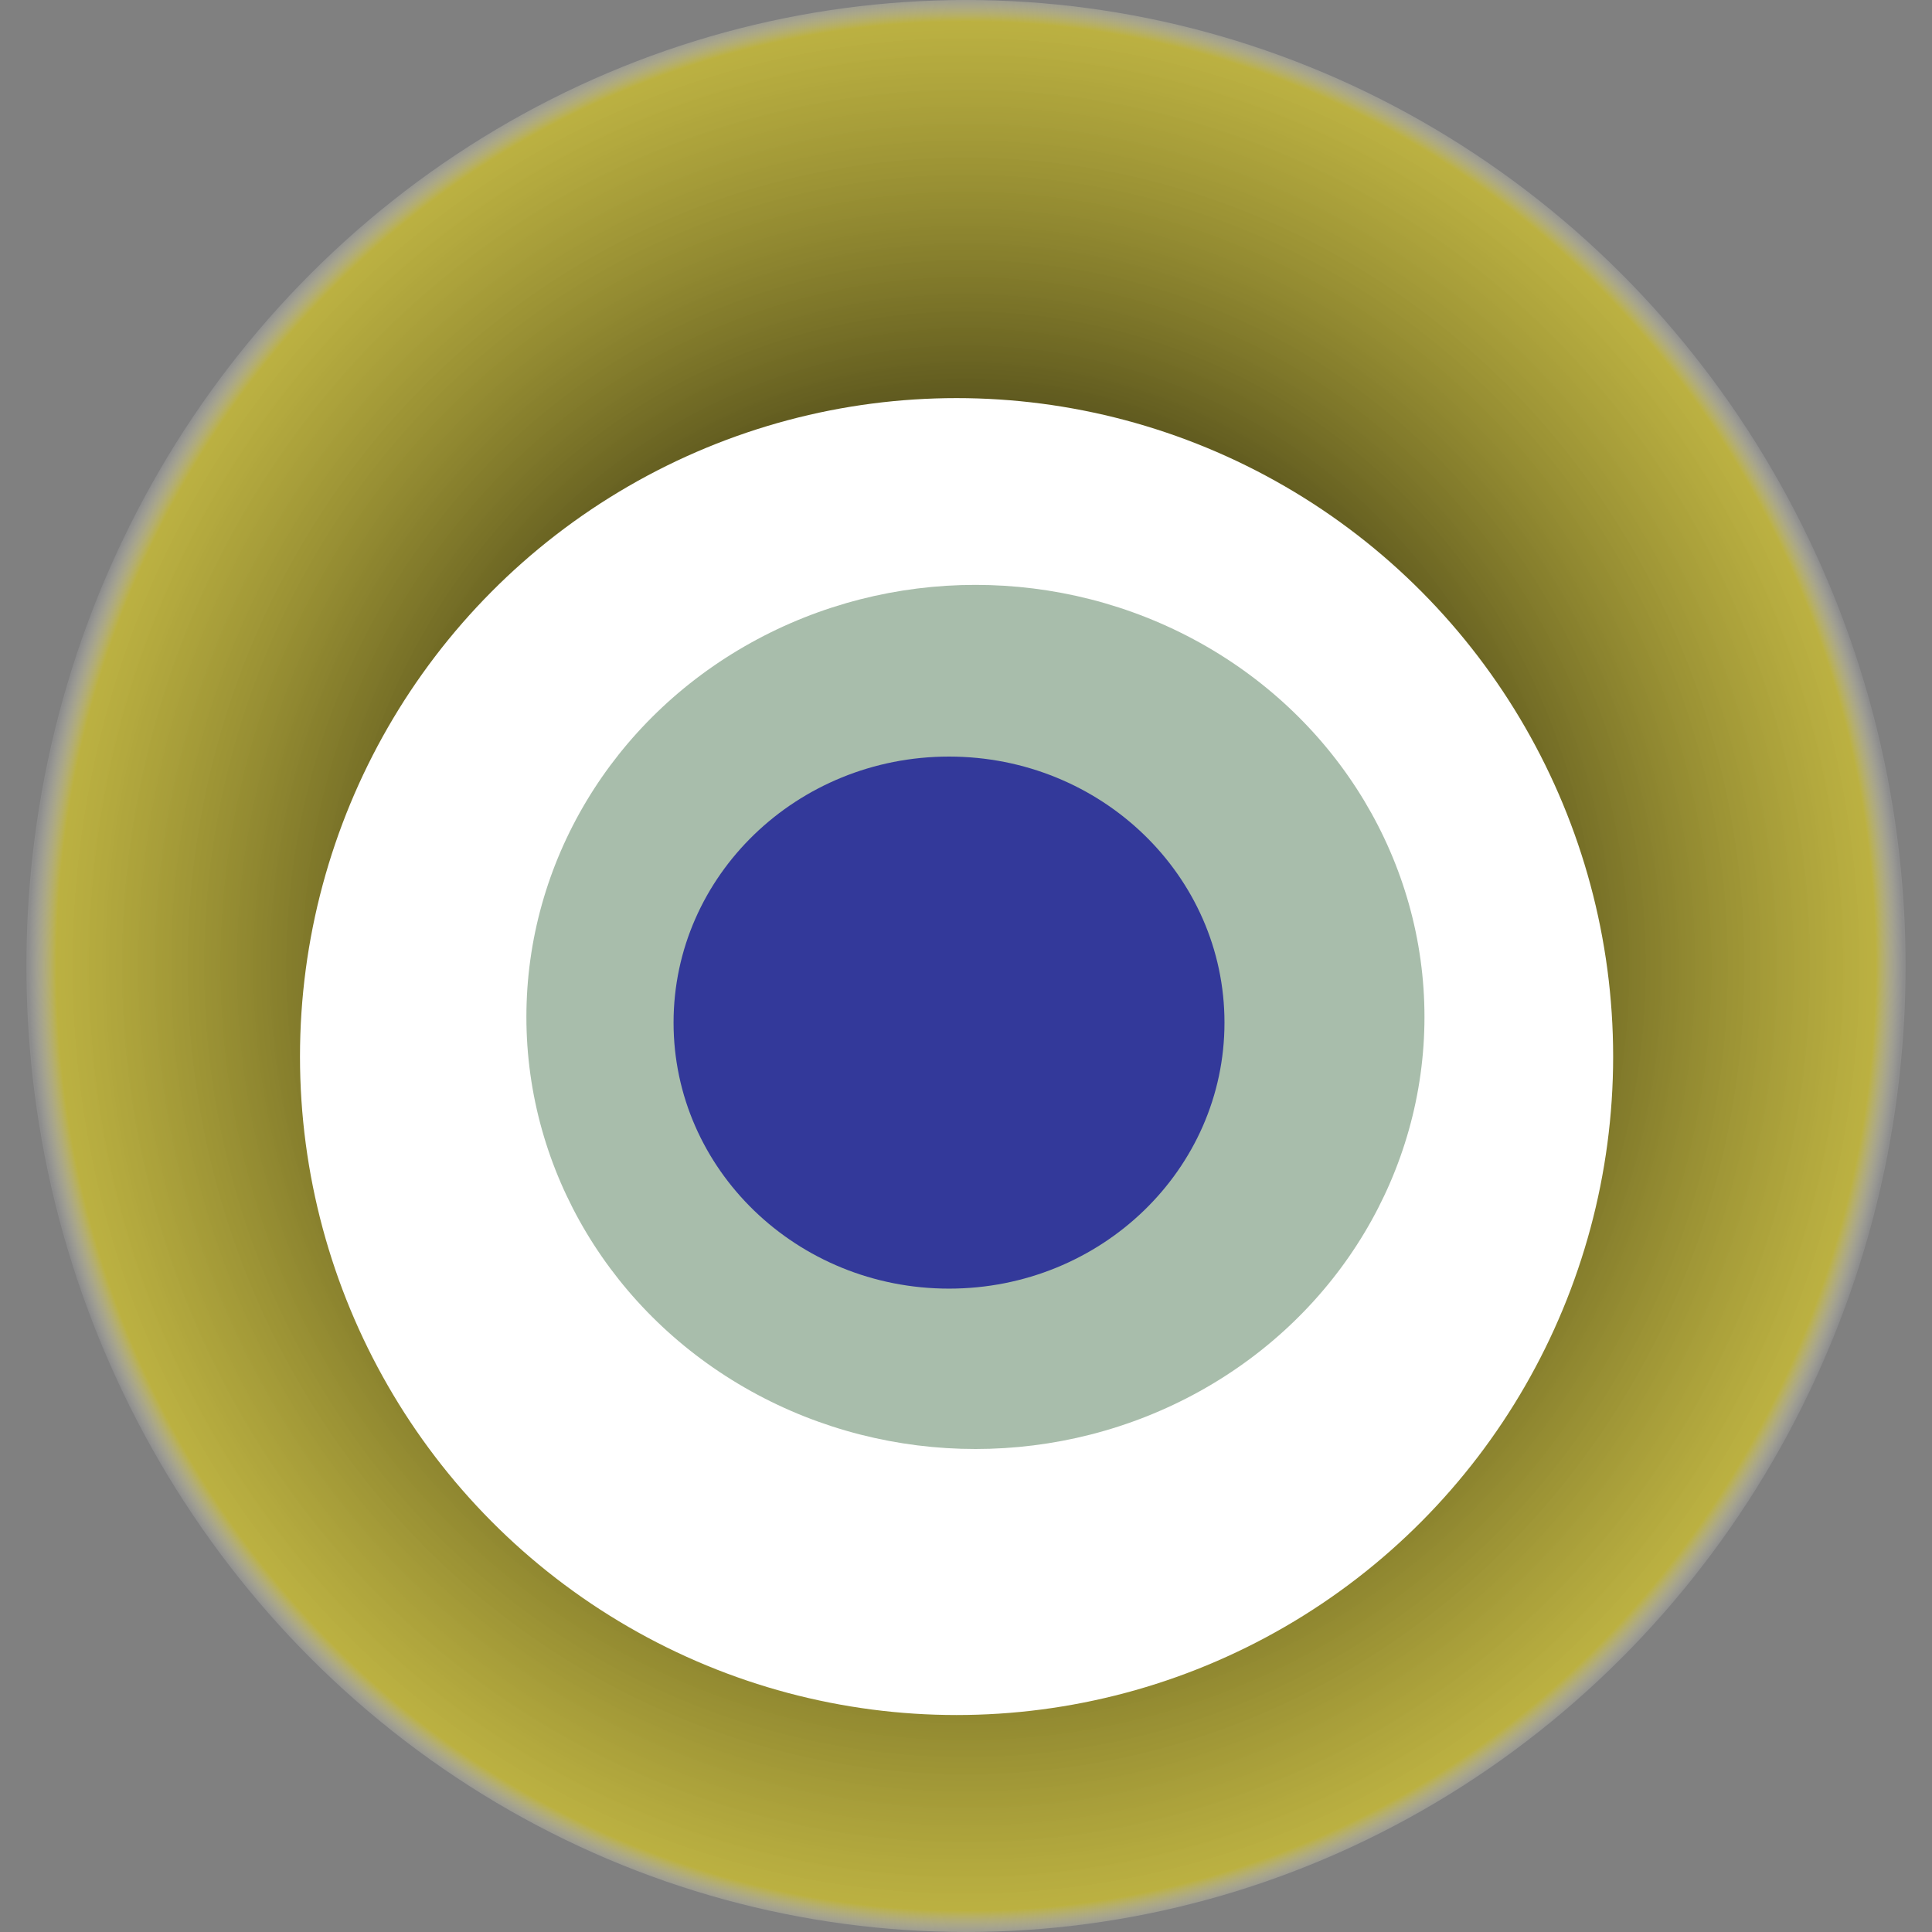 <svg width="1024" height="1024" xmlns="http://www.w3.org/2000/svg"><rect width="100%" height="100%" fill="#808080" stroke="none"/><g><title>0xe53b593b7bbd223d301d1e26ee4289eae0d06a66</title><ellipse ry="512" rx="498" cy="512" cx="512" fill="url(#e_1_g)"/><ellipse ry="349" rx="348" cy="560" cx="507" fill="#FFF"/><ellipse ry="229" rx="238" cy="539" cx="517" fill="rgba(39,90,46,0.4)"/><ellipse ry="141" rx="146" cy="542" cx="503" fill="rgba(22, 24, 150, 0.8)"/><animateTransform attributeName="transform" begin="0s" dur="16s" type="rotate" from="0 512 512" to="360 512 512" repeatCount="indefinite"/><defs><radialGradient id="e_1_g"><stop offset="30%" stop-color="#000"/><stop offset="97%" stop-color="rgba(213,198,39,0.7)"/><stop offset="100%" stop-color="rgba(255,255,255,0.1)"/></radialGradient></defs></g></svg>